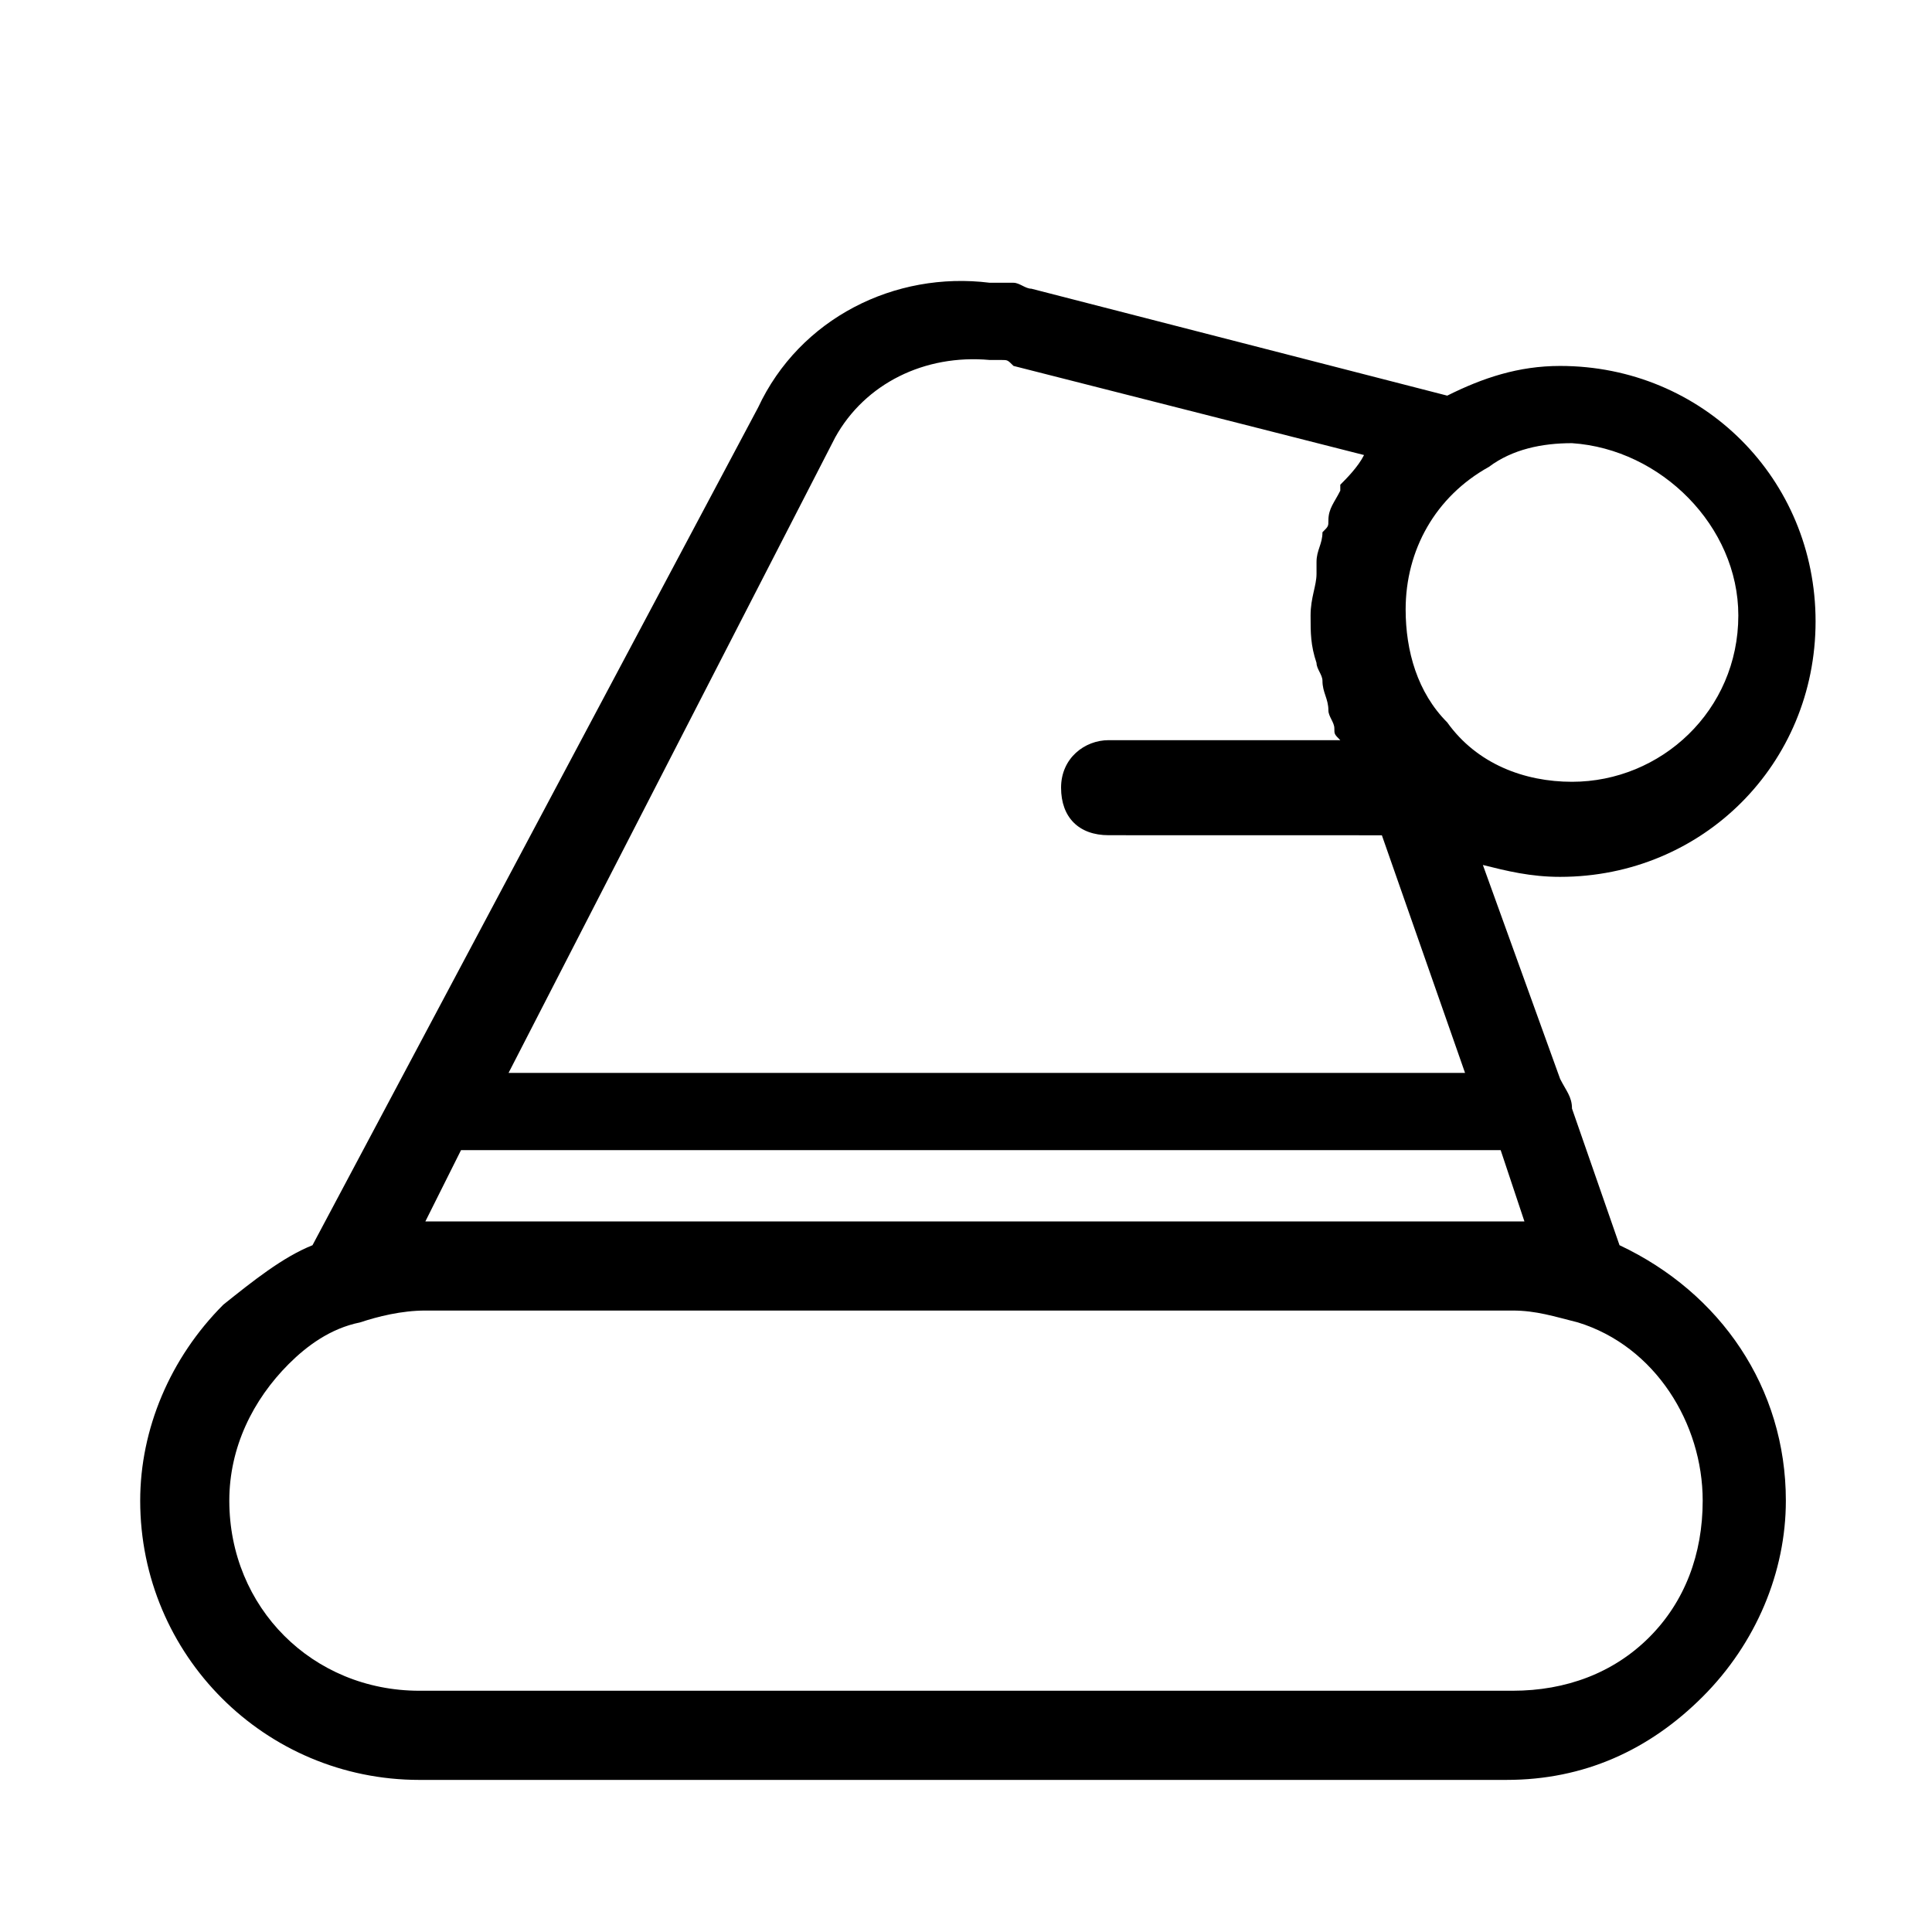 <?xml version="1.0" encoding="UTF-8"?>
<!-- Uploaded to: ICON Repo, www.svgrepo.com, Generator: ICON Repo Mixer Tools -->
<svg fill="#000000" width="800px" height="800px" version="1.1" viewBox="144 144 512 512" xmlns="http://www.w3.org/2000/svg">
 <path d="m255.15 615.69h288.12c20.469 0 37.785-7.871 51.957-22.043 14.168-14.168 22.043-33.062 22.043-51.957 0-29.914-17.32-55.105-44.082-67.699l-12.594-36.211c0-3.148-1.574-4.723-3.148-7.871l-20.469-56.68c6.297 1.574 12.594 3.148 20.469 3.148 37.785 0 67.699-29.914 67.699-67.699 0-37.785-29.914-67.699-67.699-67.699-11.02 0-20.469 3.148-29.914 7.871l-110.21-28.34c-1.574 0-3.148-1.574-4.723-1.574h-3.148-3.148c-25.191-3.148-50.383 9.445-61.402 33.062l-118.09 222c-7.871 3.148-15.742 9.445-23.617 15.742-14.168 14.168-22.043 33.062-22.043 51.957 0.004 40.934 33.066 73.996 74 73.996zm11.023-166.89h275.52l6.297 18.895h-3.148-288.12zm338.5-141.7c0 25.191-20.469 44.082-44.082 44.082-12.594 0-25.191-4.723-33.062-15.742-7.871-7.871-11.02-18.895-11.02-29.914 0-15.742 7.871-29.914 22.043-37.785 6.297-4.723 14.168-6.297 22.043-6.297 23.609 1.57 44.078 22.039 44.078 45.656zm-239.31-47.234c7.871-14.168 23.617-22.043 40.934-20.469h1.574 1.574c1.574 0 1.574 0 3.148 1.574l92.891 23.617c-1.574 3.148-4.723 6.297-6.297 7.871v1.574c-1.574 3.148-3.148 4.723-3.148 7.871 0 1.574 0 1.574-1.574 3.148 0 3.148-1.574 4.723-1.574 7.871v3.148c0 3.148-1.574 6.297-1.574 11.02 0 4.723 0 7.871 1.574 12.594 0 1.574 1.574 3.148 1.574 4.723 0 3.148 1.574 4.723 1.574 7.871 0 1.574 1.574 3.148 1.574 4.723s0 1.574 1.574 3.148h-61.402c-6.297 0-12.594 4.723-12.594 12.594s4.723 12.594 12.594 12.594l72.422 0.016 22.043 62.977-253.48-0.004zm-144.85 245.61c4.723-4.723 11.02-9.445 18.895-11.02 4.723-1.574 11.02-3.148 17.32-3.148h288.12c6.297 0 11.02 1.574 17.32 3.148 20.469 6.297 33.062 26.766 33.062 47.23 0 14.168-4.723 26.766-14.168 36.211s-22.043 14.168-36.211 14.168h-289.7c-28.34 0-50.383-22.043-50.383-50.383 0.004-14.168 6.301-26.762 15.746-36.207z"/>
</svg>